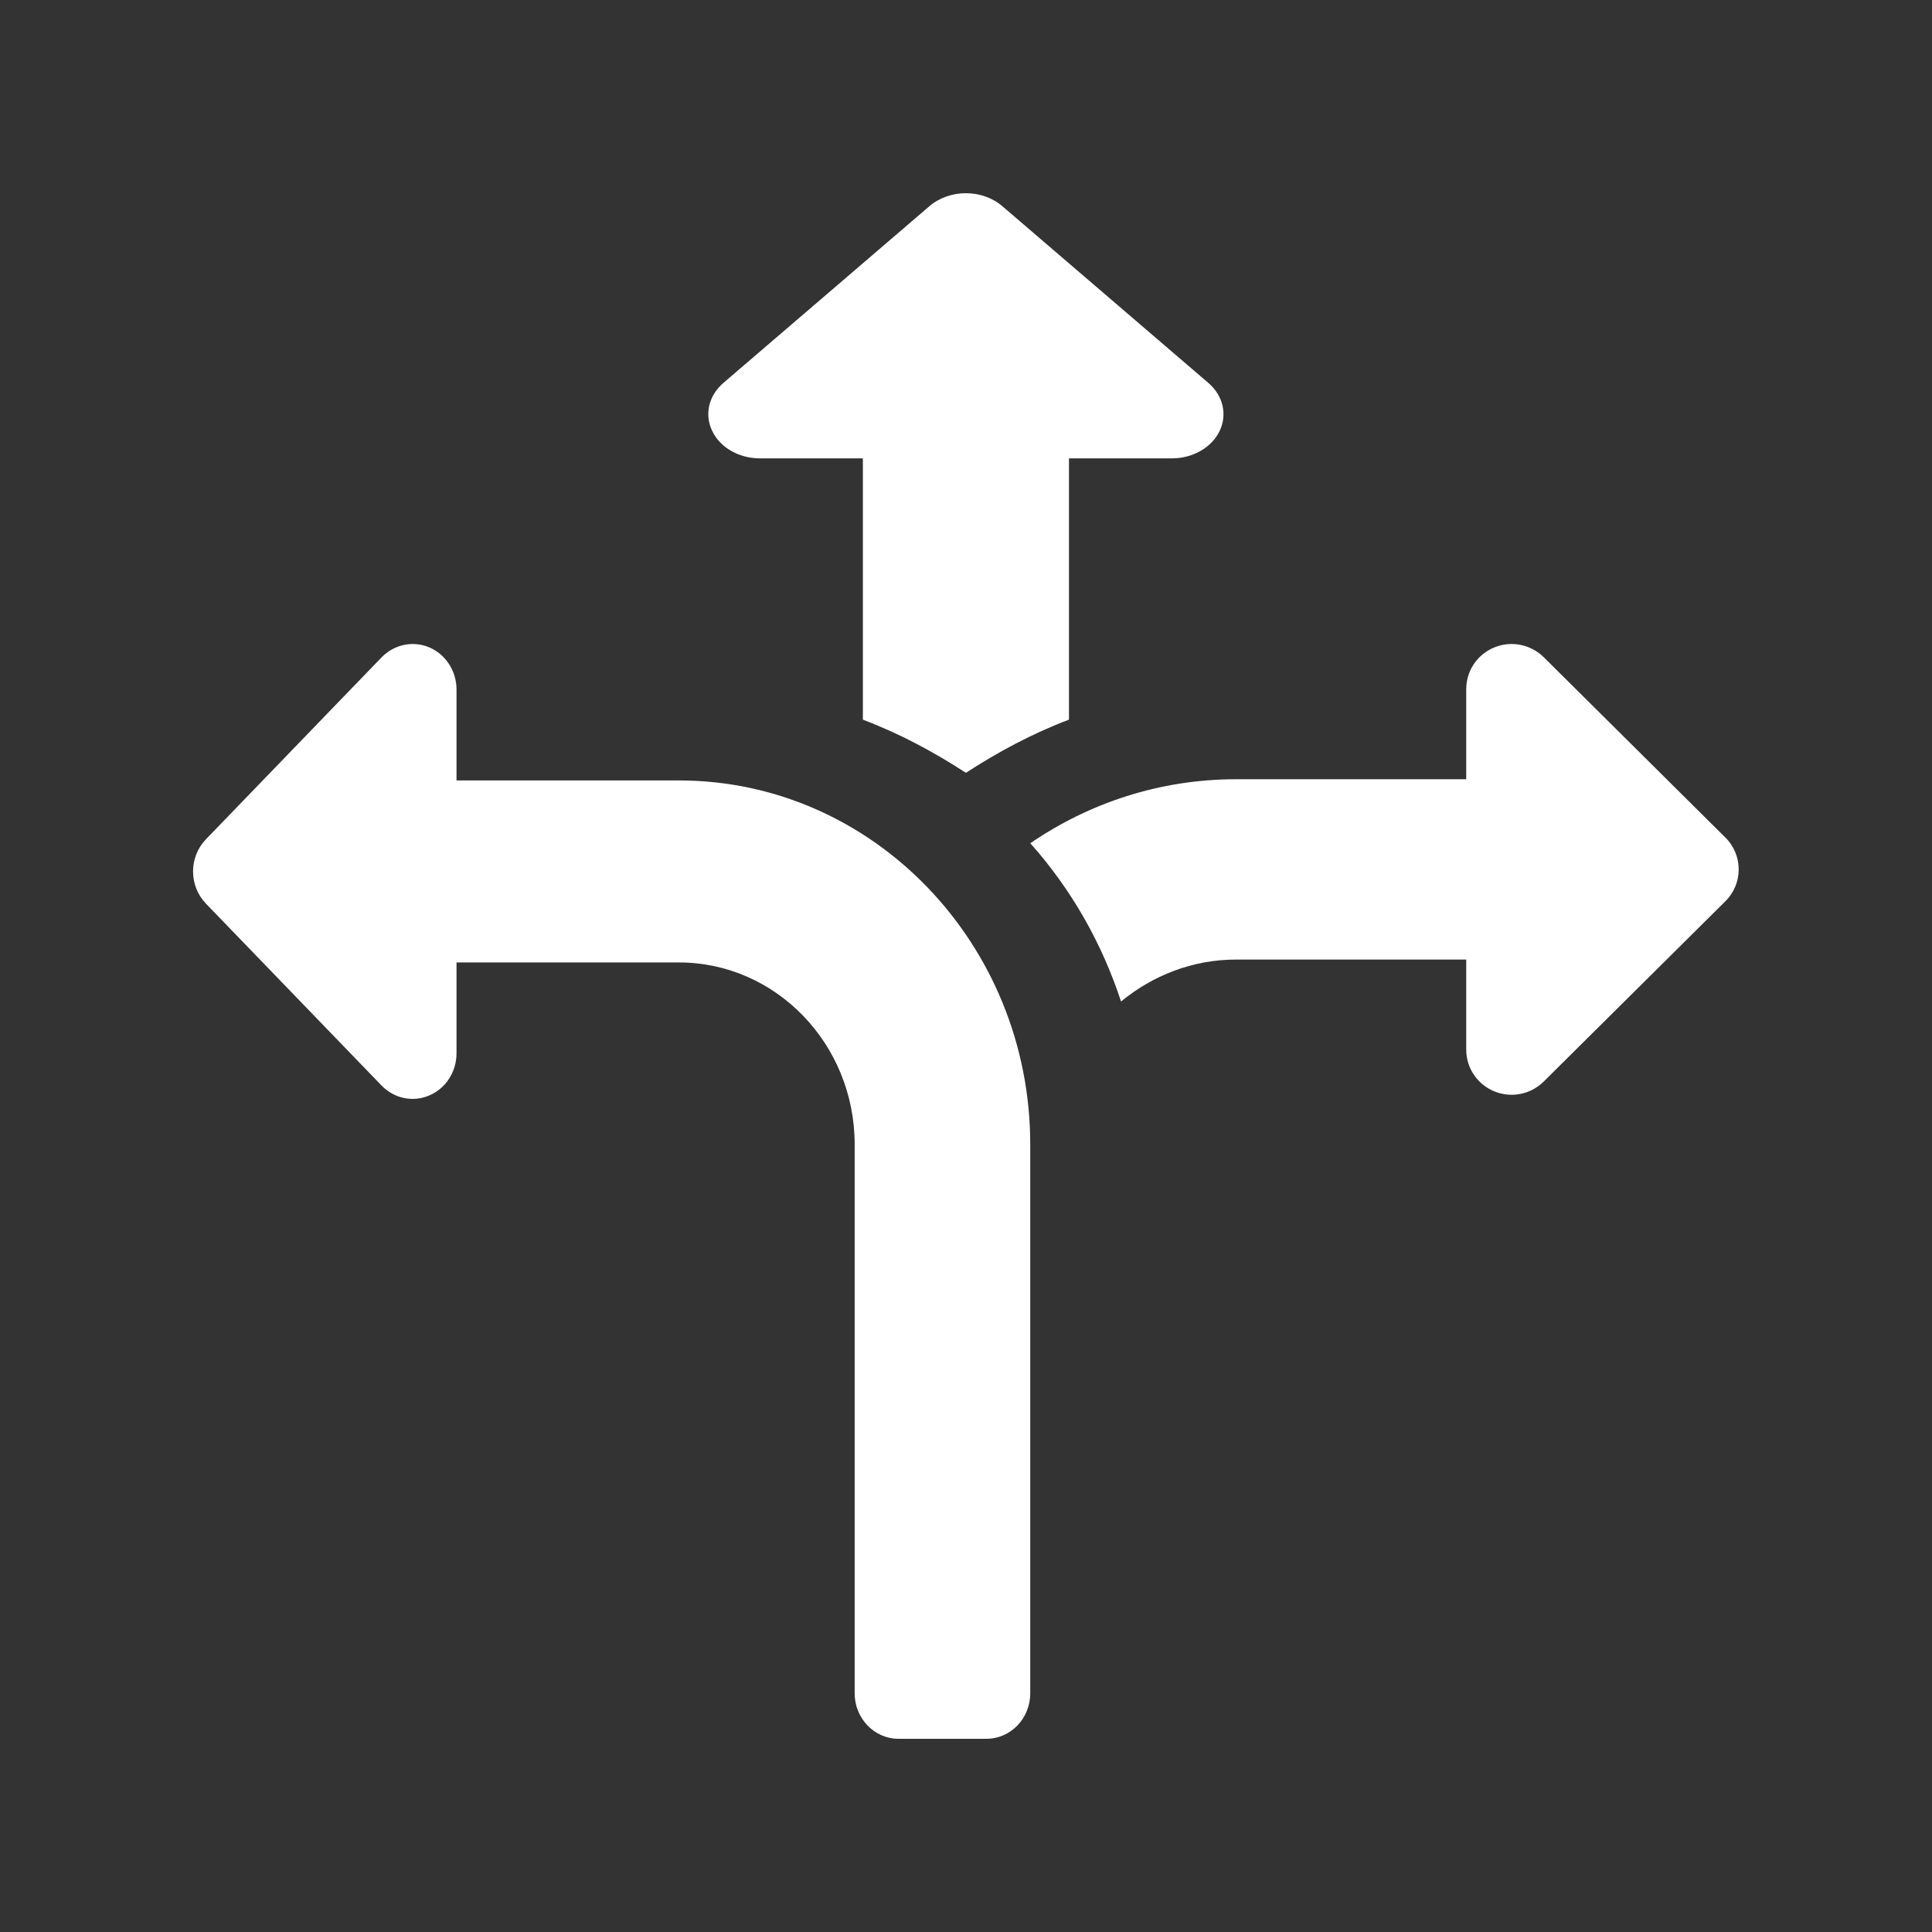 <svg width="24" height="24" viewBox="0 0 24 24" fill="none" xmlns="http://www.w3.org/2000/svg">
<rect x="0" y="0" width="24" height="24" fill="#333333" stroke="none"/>
<path d="M4.74 13.485C4.897 13.647 5.131 13.696 5.335 13.607C5.538 13.52 5.671 13.314 5.671 13.085V11.956H8.435C9.638 11.956 10.617 12.97 10.617 14.216V21.035C10.617 21.347 10.861 21.6 11.162 21.6H12.253C12.555 21.6 12.798 21.347 12.798 21.035V14.216C12.798 11.723 10.841 9.695 8.435 9.695H5.671V8.565C5.671 8.337 5.538 8.13 5.335 8.043C5.13 7.955 4.897 8.005 4.74 8.166L2.558 10.426C2.345 10.647 2.345 11.004 2.558 11.225L4.74 13.485Z" fill="white"/>
<path d="M11.999 9.6C12.396 9.343 12.818 9.114 13.279 8.94V5.694H14.559C14.817 5.694 15.051 5.56 15.15 5.355C15.249 5.15 15.194 4.914 15.011 4.757L12.451 2.561C12.326 2.454 12.163 2.4 11.999 2.4C11.835 2.4 11.671 2.454 11.546 2.561L8.986 4.757C8.803 4.914 8.748 5.15 8.848 5.355C8.946 5.56 9.18 5.694 9.439 5.694H10.719V8.94C11.18 9.114 11.602 9.343 11.999 9.6Z" fill="white"/>
<path d="M19.177 8.164C19.015 8.005 18.773 7.955 18.562 8.043C18.351 8.129 18.214 8.334 18.214 8.56V9.68H15.355C14.406 9.68 13.527 9.976 12.799 10.475C13.303 11.041 13.685 11.706 13.926 12.441C14.317 12.12 14.81 11.92 15.355 11.92H18.214V13.04C18.214 13.266 18.351 13.47 18.562 13.557C18.773 13.644 19.014 13.596 19.177 13.435L21.433 11.196C21.654 10.977 21.654 10.623 21.433 10.404L19.177 8.164Z" fill="white"/>
</svg>
